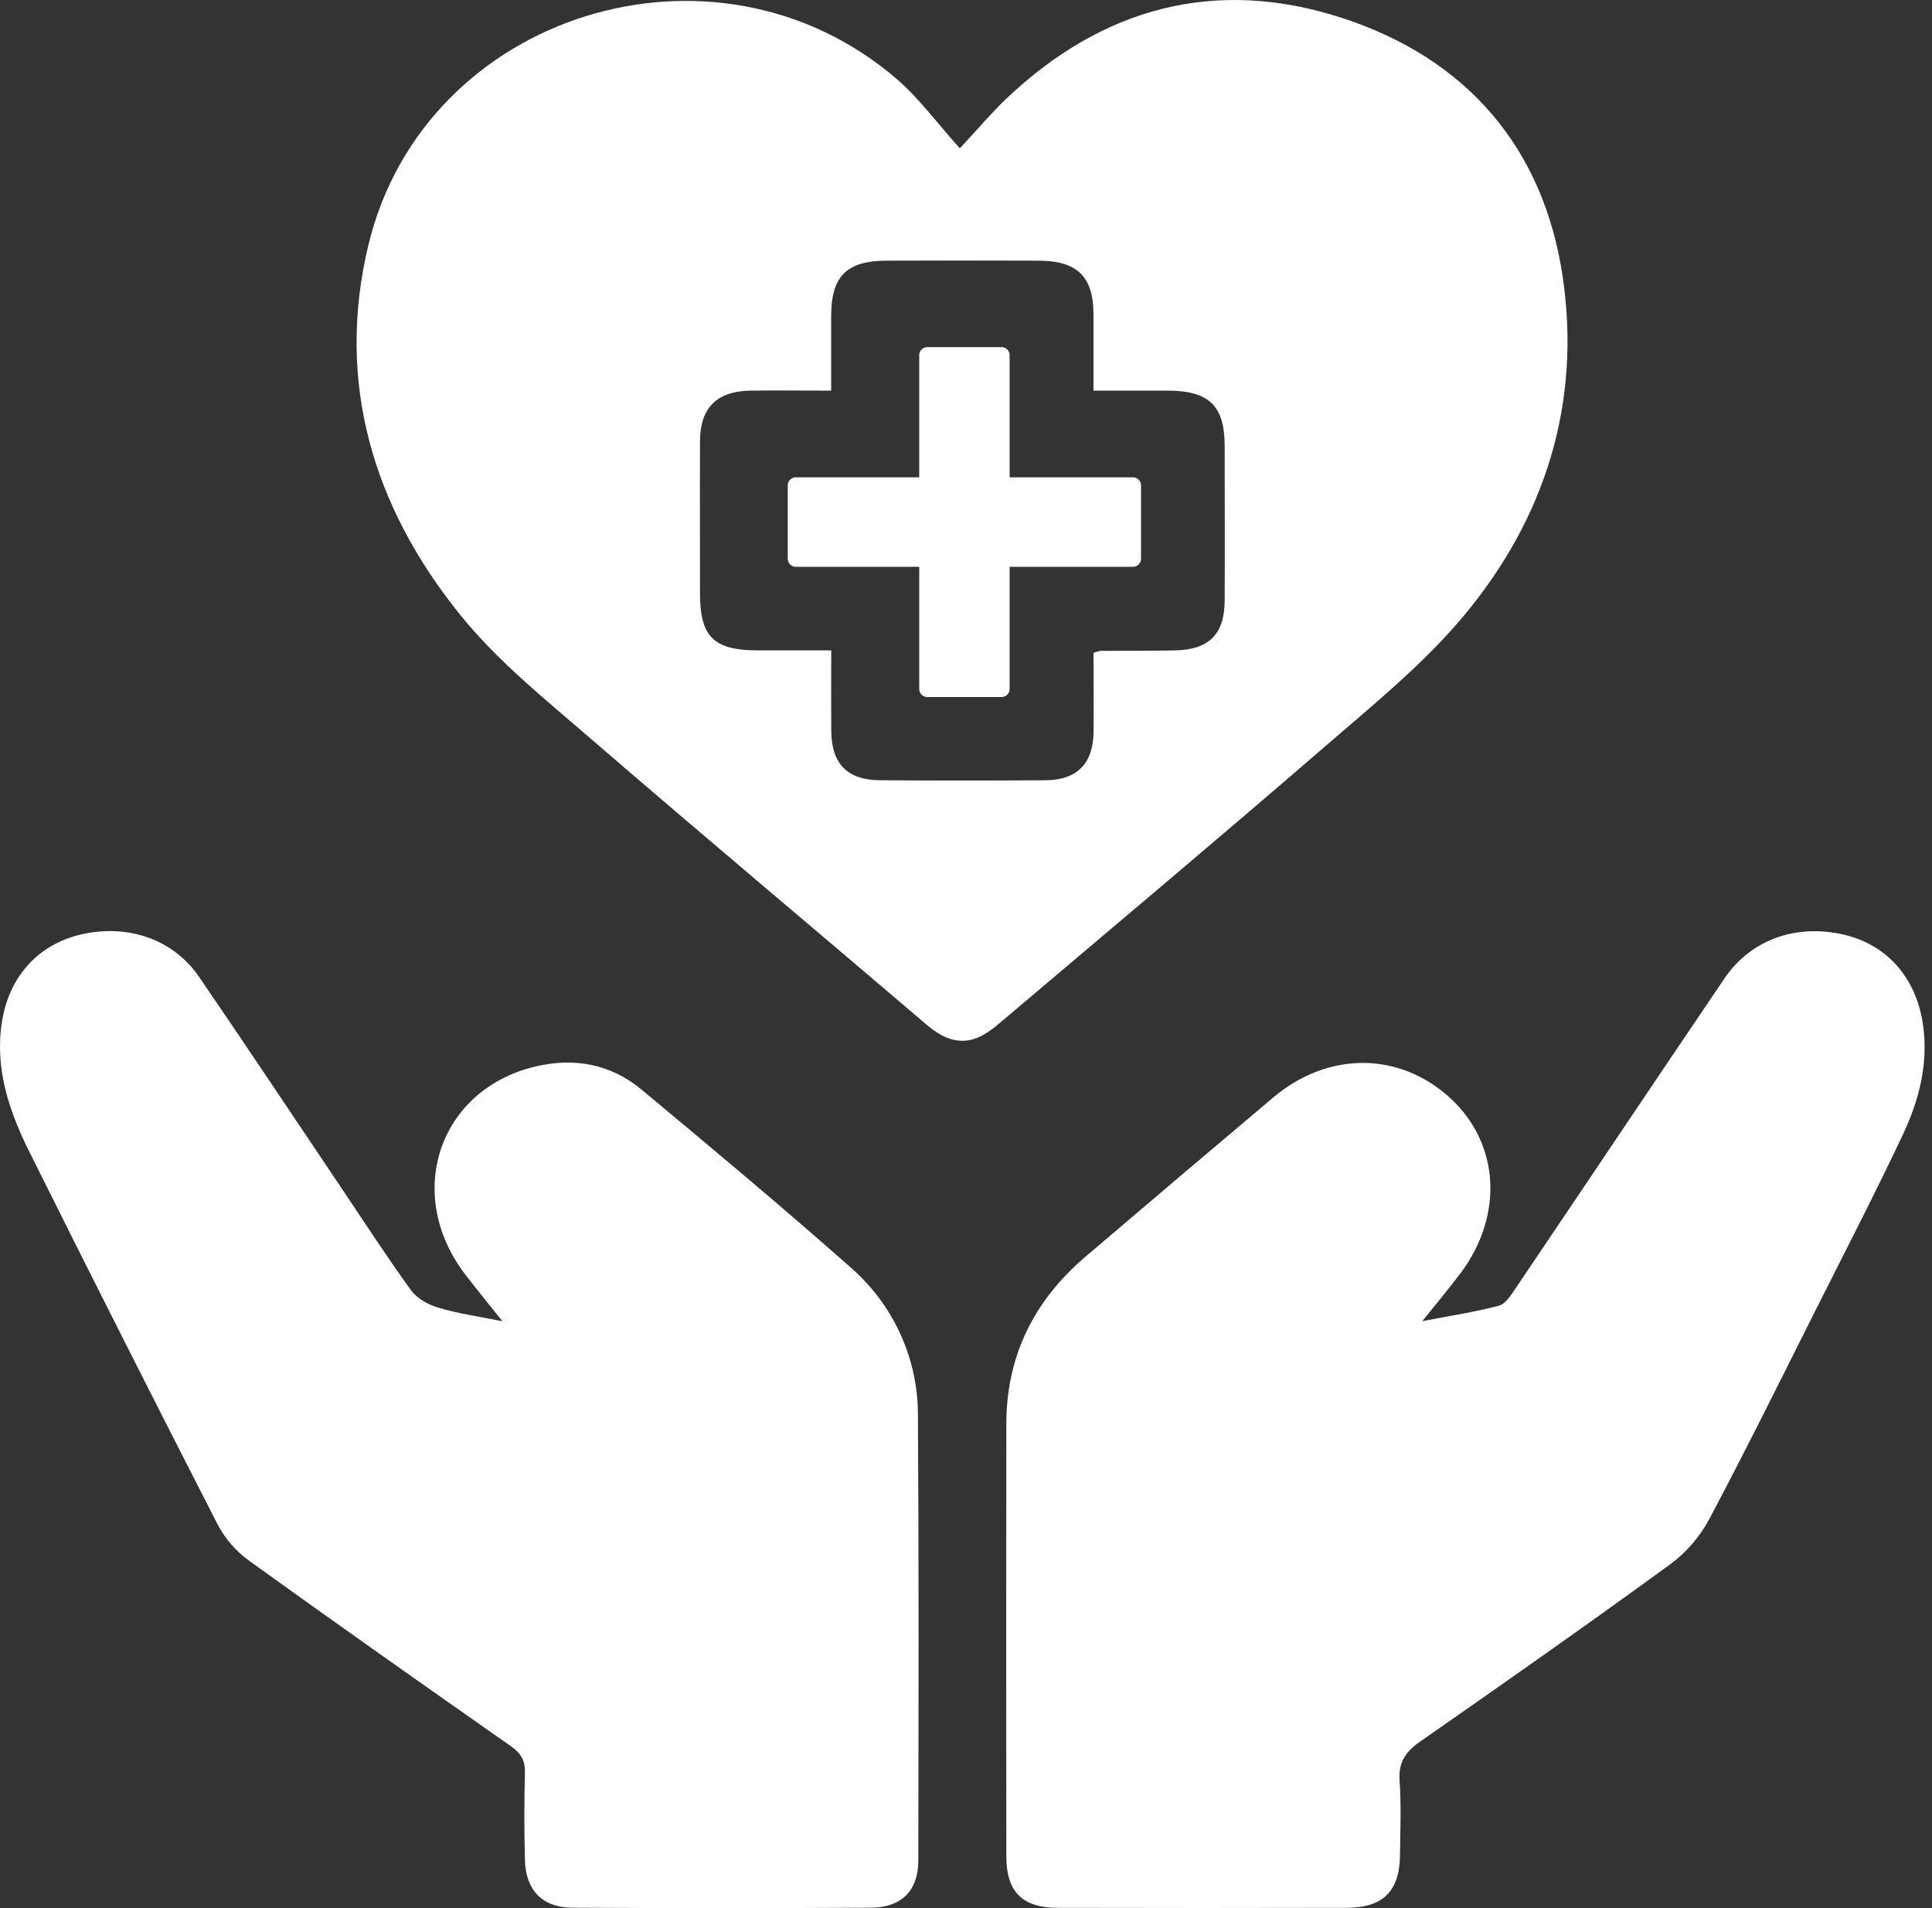 <svg width="81" height="80" viewBox="0 0 81 80" fill="none" xmlns="http://www.w3.org/2000/svg">
<rect x="0" y="0" width="81" height="80" fill="#333333" stroke="none"/>
<g clip-path="url(#clip0_22_762)">
<path d="M40.242 6.22C41.056 5.345 41.587 4.711 42.183 4.144C46.209 0.318 50.958 -0.971 56.256 0.749C61.48 2.445 64.705 6.181 65.512 11.575C66.308 16.888 64.784 21.748 61.337 25.857C59.651 27.867 57.559 29.56 55.558 31.291C51.114 35.135 46.612 38.914 42.127 42.711C41.762 43.021 41.376 43.36 40.938 43.525C40.135 43.826 39.46 43.484 38.829 42.945C34.165 38.964 29.463 35.025 24.822 31.016C22.907 29.36 20.887 27.747 19.311 25.799C15.639 21.263 14.06 16.01 15.449 10.258C17.798 0.528 30.003 -3.245 37.612 3.327C38.532 4.122 39.265 5.131 40.242 6.22ZM45.846 27.372C45.941 27.336 46.039 27.308 46.138 27.287C47.169 27.287 48.2 27.287 49.23 27.27C50.673 27.251 51.338 26.601 51.345 25.186C51.355 23.035 51.345 20.874 51.345 18.719C51.345 17.01 50.706 16.384 48.947 16.377C47.925 16.377 46.913 16.377 45.845 16.377C45.845 15.231 45.845 14.214 45.845 13.197C45.845 11.599 45.173 10.935 43.546 10.929C41.429 10.921 39.311 10.921 37.191 10.929C35.499 10.929 34.851 11.575 34.847 13.236C34.847 14.271 34.847 15.307 34.847 16.378C33.621 16.378 32.533 16.362 31.448 16.378C30.043 16.404 29.353 17.105 29.348 18.499C29.339 20.625 29.348 22.752 29.348 24.879C29.348 26.699 29.92 27.264 31.761 27.268C32.782 27.268 33.794 27.268 34.85 27.268C34.85 28.486 34.842 29.563 34.85 30.639C34.862 32.021 35.517 32.703 36.893 32.713C39.211 32.729 41.53 32.729 43.849 32.713C45.161 32.701 45.833 32.005 45.848 30.689C45.856 29.59 45.846 28.485 45.846 27.372Z" fill="white"/>
<path d="M59.63 55.391C60.844 55.157 61.855 55.005 62.837 54.745C63.112 54.673 63.341 54.312 63.525 54.04C66.453 49.704 69.363 45.355 72.298 41.024C73.395 39.402 75.291 38.725 77.278 39.181C79.107 39.599 80.333 40.982 80.62 42.95C80.859 44.584 80.46 46.124 79.777 47.574C78.639 49.985 77.415 52.357 76.215 54.742C74.71 57.734 73.229 60.739 71.658 63.698C71.26 64.438 70.704 65.082 70.027 65.584C66.568 68.103 63.065 70.564 59.556 73.006C58.932 73.44 58.623 73.88 58.678 74.661C58.751 75.706 58.708 76.76 58.694 77.808C58.672 79.297 57.977 79.984 56.459 79.988C52.421 79.998 48.383 79.998 44.345 79.988C42.861 79.988 42.193 79.314 42.191 77.837C42.183 71.793 42.183 65.749 42.191 59.706C42.191 56.866 43.34 54.541 45.497 52.699C48.123 50.46 50.755 48.228 53.393 46.003C55.698 44.068 58.676 44.093 60.799 46.036C62.868 47.933 63.054 50.943 61.24 53.373C60.764 54.003 60.258 54.608 59.63 55.391Z" fill="white"/>
<path d="M21.064 55.395C20.457 54.636 19.975 54.045 19.512 53.443C16.923 50.069 18.391 45.678 22.45 44.714C24.073 44.327 25.611 44.613 26.896 45.682C29.833 48.127 32.77 50.581 35.631 53.111C36.533 53.888 37.255 54.85 37.748 55.929C38.241 57.009 38.492 58.181 38.485 59.365C38.525 65.581 38.511 71.794 38.5 78.01C38.5 79.262 37.797 79.975 36.525 79.983C32.344 80.006 28.163 80.006 23.981 79.983C22.732 79.974 22.038 79.239 22.008 77.984C21.977 76.765 21.976 75.543 22.008 74.325C22.023 73.808 21.837 73.505 21.419 73.211C17.749 70.639 14.085 68.061 10.451 65.441C9.902 65.045 9.452 64.53 9.135 63.935C6.479 58.753 3.853 53.557 1.258 48.346C0.397 46.625 -0.225 44.834 0.078 42.863C0.374 40.939 1.61 39.588 3.407 39.176C5.357 38.729 7.261 39.377 8.339 40.947C10.333 43.856 12.283 46.794 14.254 49.72C15.238 51.182 16.196 52.663 17.228 54.092C17.476 54.433 17.942 54.697 18.361 54.821C19.17 55.068 20.017 55.185 21.064 55.395Z" fill="white"/>
<path d="M41.991 14.553H38.876C38.69 14.553 38.539 14.703 38.539 14.887V28.891C38.539 29.075 38.69 29.225 38.876 29.225H41.991C42.177 29.225 42.328 29.075 42.328 28.891V14.887C42.328 14.703 42.177 14.553 41.991 14.553Z" fill="white"/>
<path d="M47.838 23.431V20.346C47.838 20.161 47.687 20.012 47.501 20.012H33.364C33.178 20.012 33.027 20.161 33.027 20.346V23.431C33.027 23.615 33.178 23.765 33.364 23.765H47.501C47.687 23.765 47.838 23.615 47.838 23.431Z" fill="white"/>
</g>
<defs>
<clipPath id="clip0_22_762">
<rect width="80.69" height="80" fill="white"/>
</clipPath>
</defs>
</svg>

